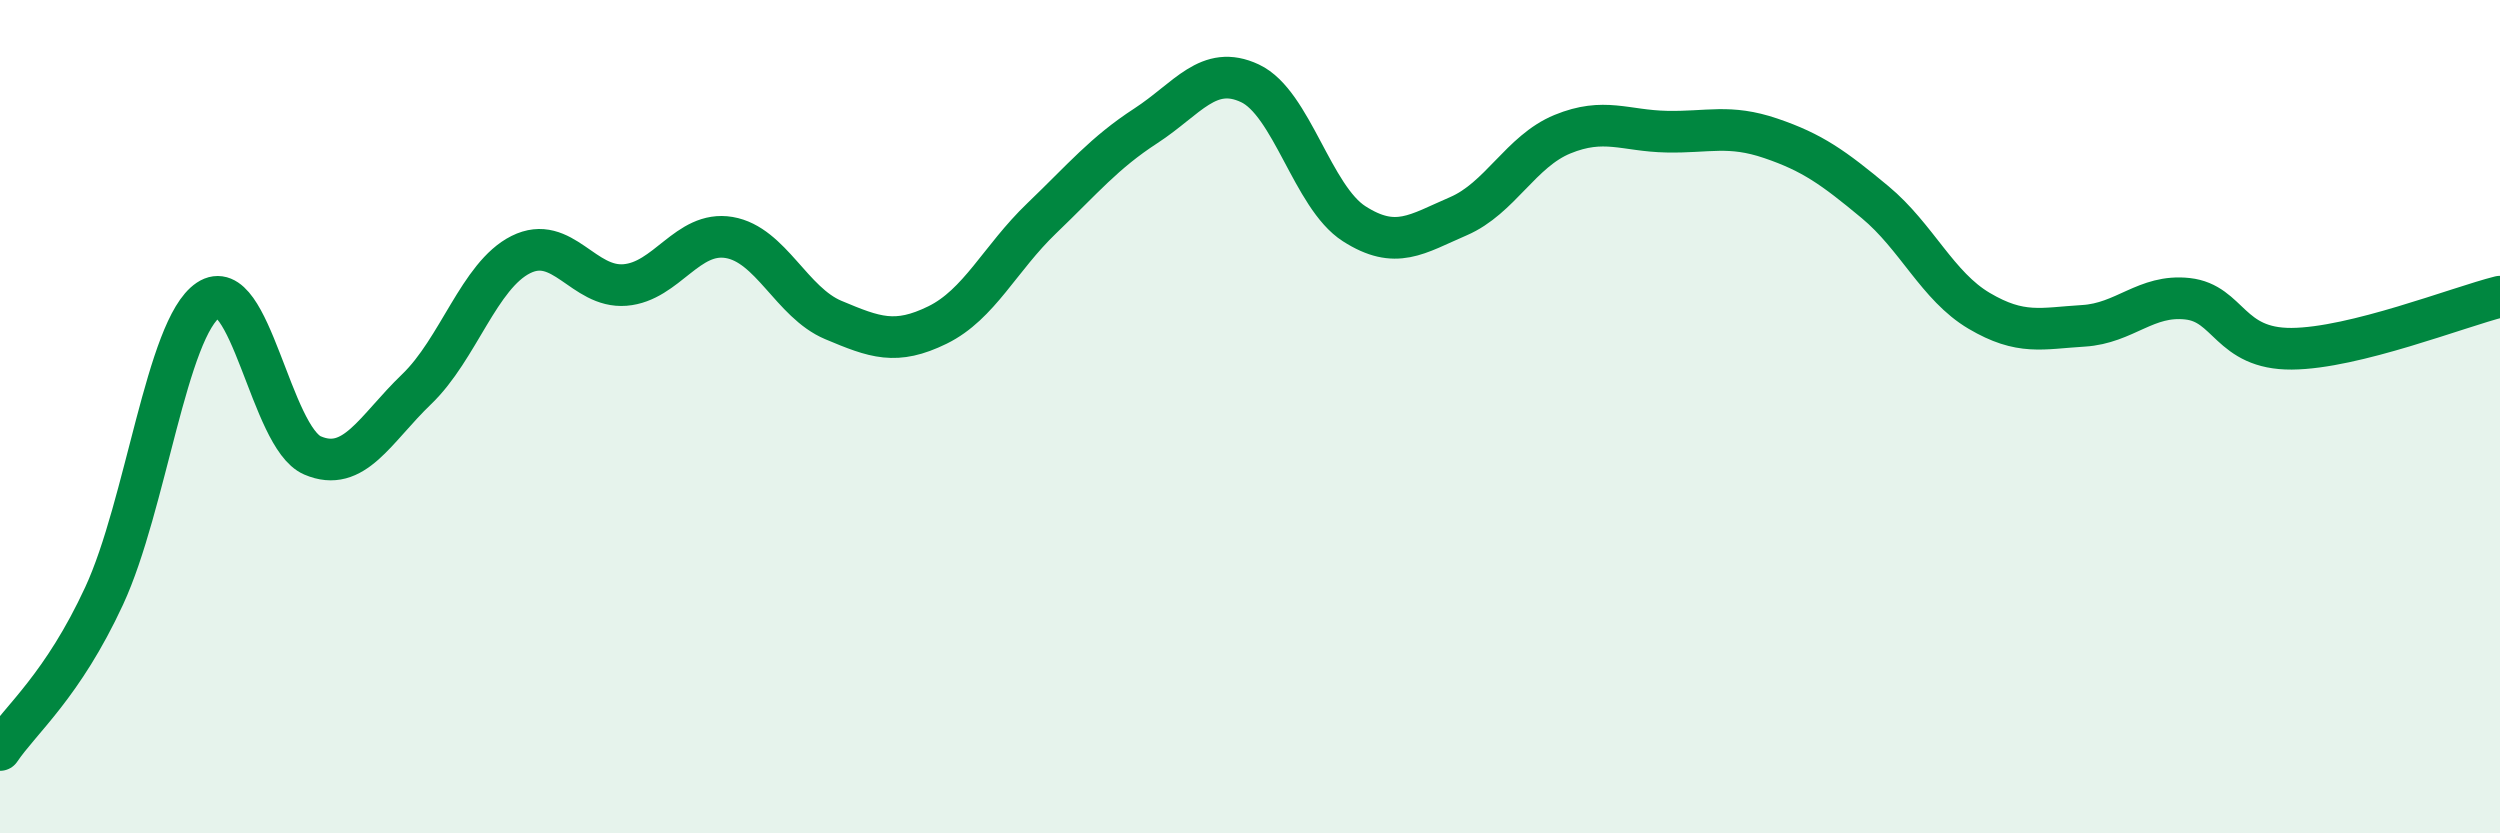 
    <svg width="60" height="20" viewBox="0 0 60 20" xmlns="http://www.w3.org/2000/svg">
      <path
        d="M 0,18 C 0.5,17.26 1.5,16.46 2.5,14.3 C 3.5,12.14 4,7.87 5,7.2 C 6,6.53 6.5,10.5 7.5,10.93 C 8.5,11.36 9,10.3 10,9.34 C 11,8.38 11.5,6.61 12.5,6.11 C 13.5,5.61 14,6.92 15,6.84 C 16,6.76 16.5,5.53 17.5,5.7 C 18.5,5.87 19,7.26 20,7.68 C 21,8.1 21.5,8.29 22.5,7.8 C 23.5,7.31 24,6.2 25,5.24 C 26,4.28 26.5,3.67 27.5,3.02 C 28.5,2.37 29,1.53 30,2 C 31,2.47 31.5,4.73 32.5,5.37 C 33.5,6.01 34,5.62 35,5.19 C 36,4.76 36.5,3.63 37.5,3.22 C 38.5,2.81 39,3.14 40,3.16 C 41,3.18 41.5,2.98 42.5,3.32 C 43.5,3.66 44,4.02 45,4.85 C 46,5.68 46.5,6.87 47.5,7.46 C 48.5,8.05 49,7.88 50,7.82 C 51,7.76 51.5,7.06 52.5,7.17 C 53.5,7.28 53.5,8.38 55,8.37 C 56.5,8.36 59,7.37 60,7.12L60 20L0 20Z"
        fill="#008740"
        opacity="0.1"
        stroke-linecap="round"
        stroke-linejoin="round"
      />
      <path
        d="M 0,18 C 0.5,17.26 1.5,16.46 2.5,14.3 C 3.5,12.14 4,7.87 5,7.2 C 6,6.53 6.5,10.5 7.5,10.93 C 8.5,11.36 9,10.3 10,9.34 C 11,8.38 11.5,6.61 12.5,6.11 C 13.5,5.61 14,6.92 15,6.84 C 16,6.76 16.5,5.53 17.5,5.7 C 18.5,5.87 19,7.26 20,7.68 C 21,8.1 21.5,8.29 22.5,7.8 C 23.5,7.31 24,6.2 25,5.24 C 26,4.28 26.5,3.67 27.5,3.02 C 28.5,2.37 29,1.53 30,2 C 31,2.47 31.5,4.73 32.5,5.37 C 33.5,6.01 34,5.62 35,5.19 C 36,4.76 36.5,3.63 37.5,3.22 C 38.5,2.81 39,3.14 40,3.16 C 41,3.18 41.5,2.98 42.5,3.32 C 43.5,3.66 44,4.02 45,4.85 C 46,5.68 46.5,6.87 47.5,7.46 C 48.5,8.05 49,7.88 50,7.82 C 51,7.76 51.5,7.06 52.5,7.17 C 53.5,7.28 53.5,8.38 55,8.37 C 56.5,8.36 59,7.37 60,7.12"
        stroke="#008740"
        stroke-width="1"
        fill="none"
        stroke-linecap="round"
        stroke-linejoin="round"
      />
    </svg>
  